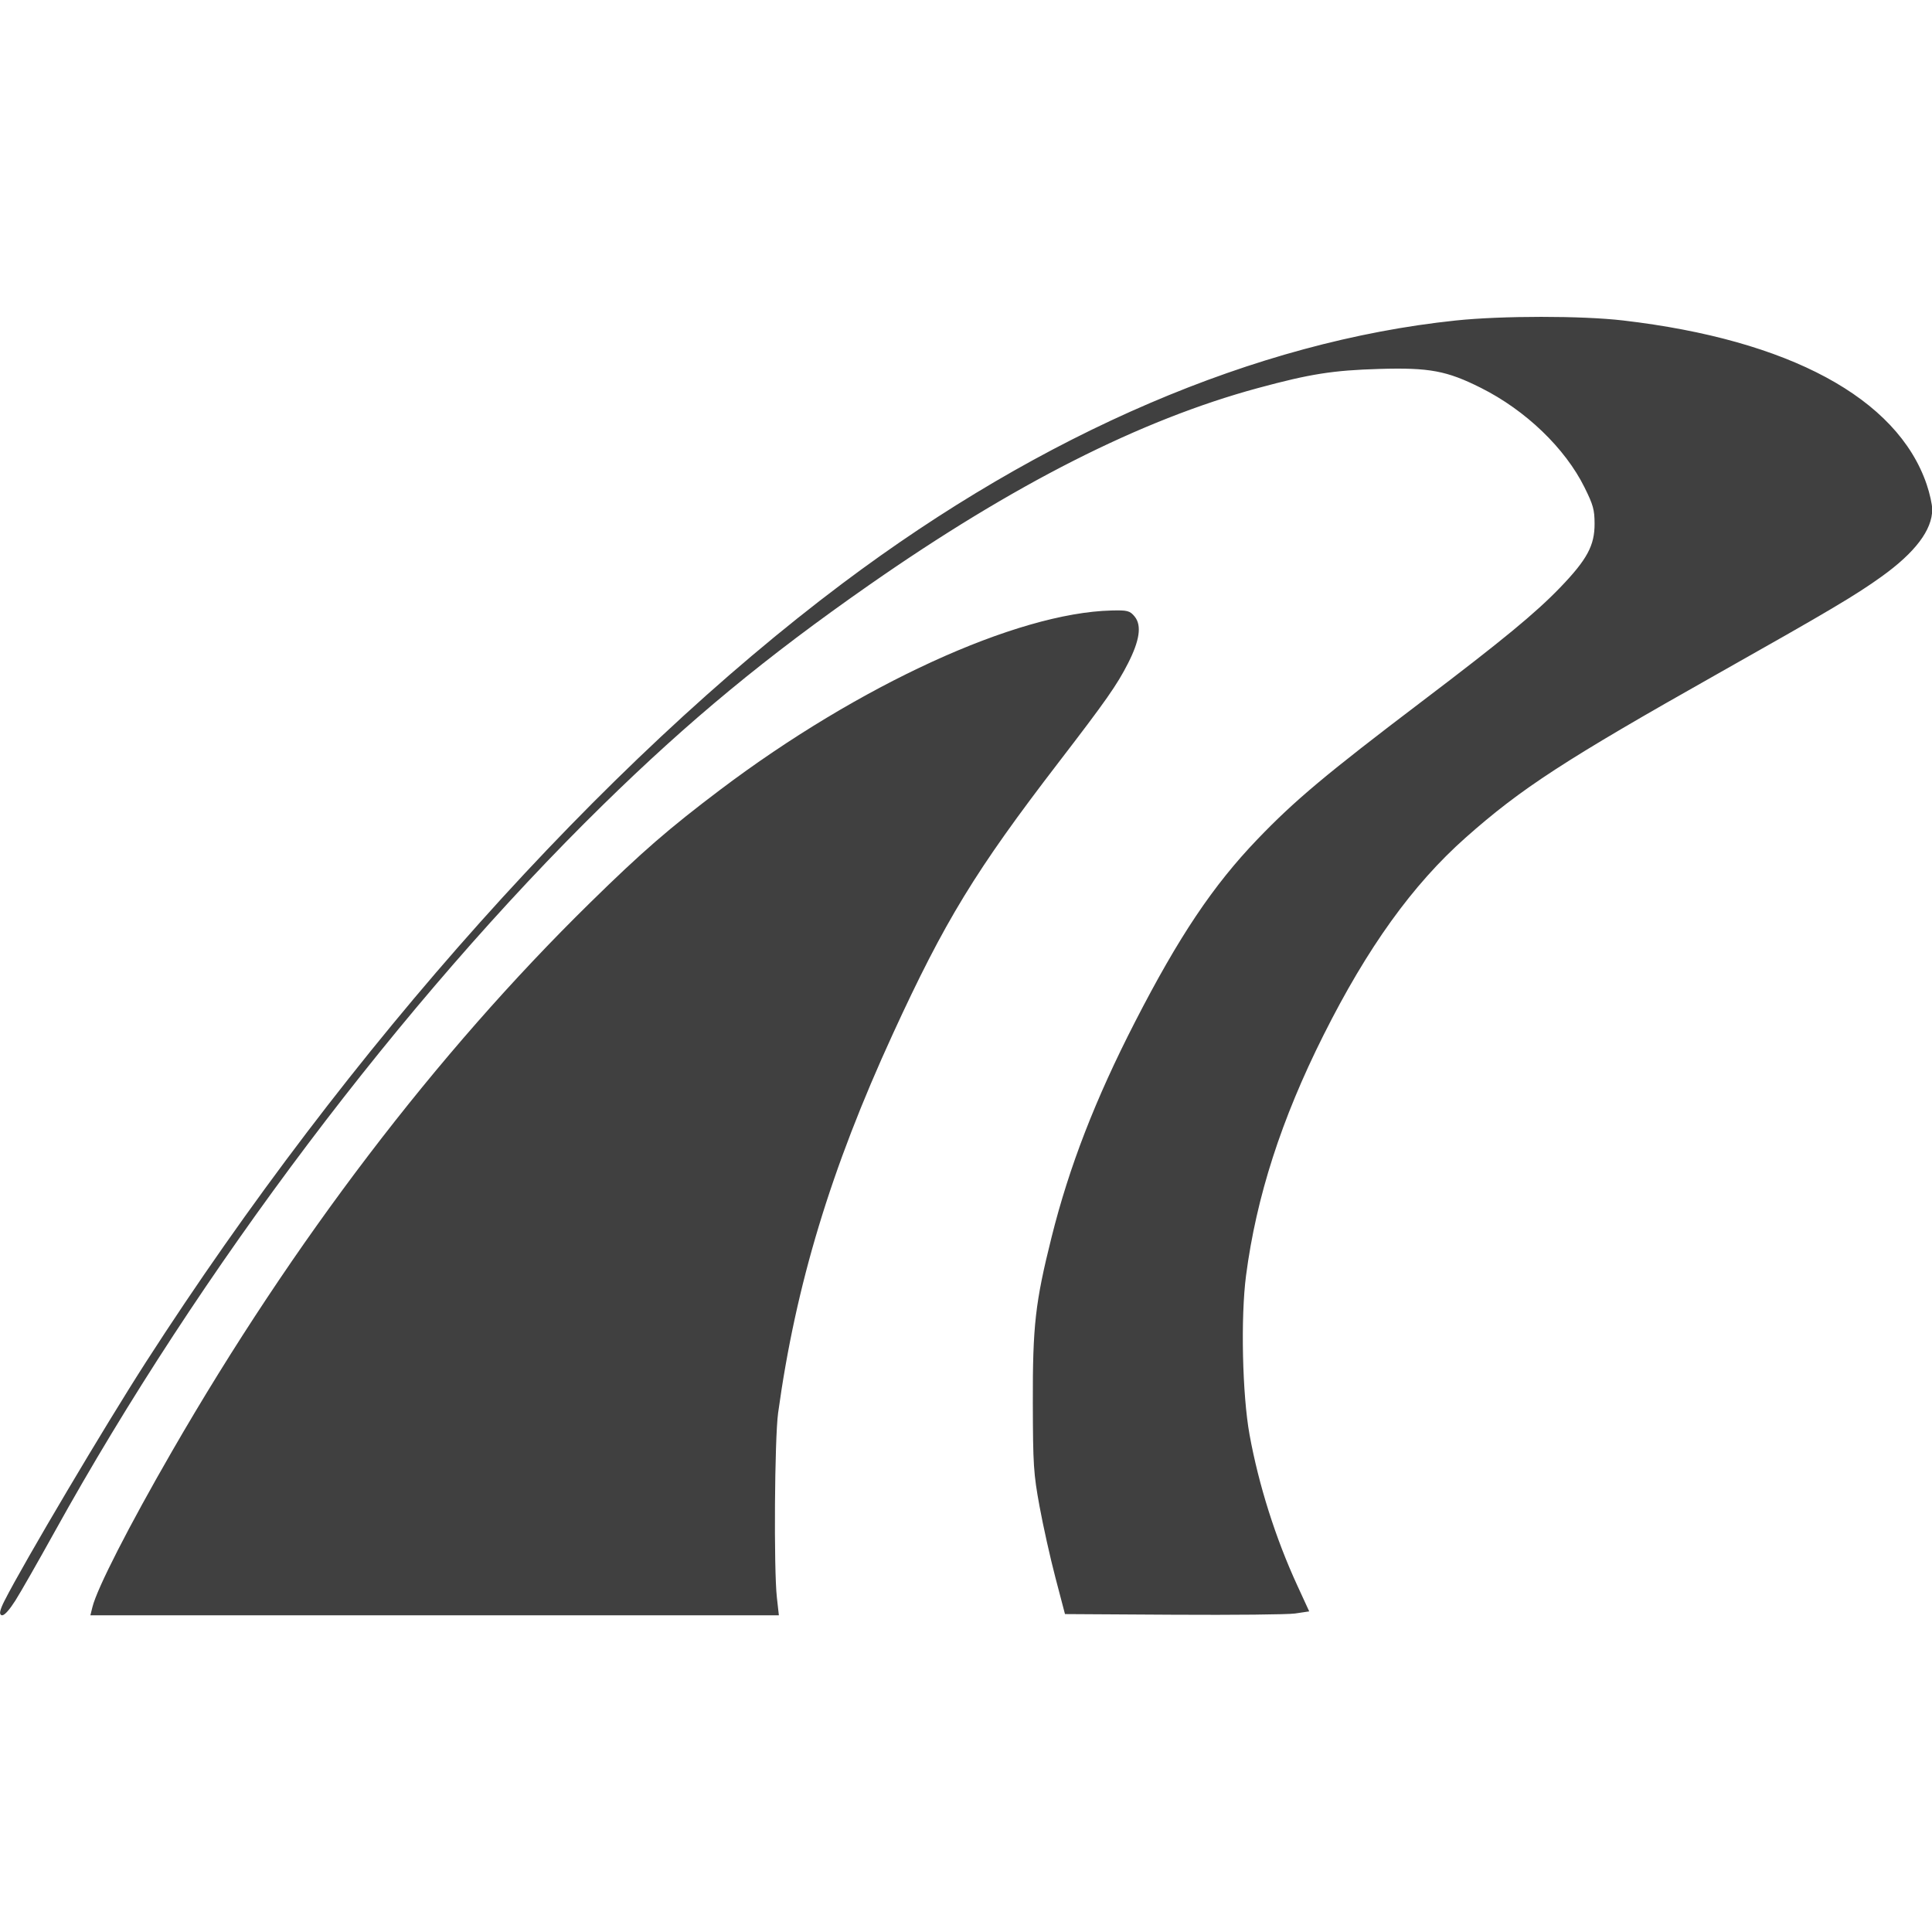 <?xml version="1.0" encoding="UTF-8" standalone="no"?>
<svg
   xmlns:dc="http://purl.org/dc/elements/1.1/"
   xmlns:cc="http://creativecommons.org/ns#"
   xmlns:rdf="http://www.w3.org/1999/02/22-rdf-syntax-ns#"
   xmlns:svg="http://www.w3.org/2000/svg"
   xmlns="http://www.w3.org/2000/svg"
   version="1.1"
   id="svg2"
   viewBox="0 0 108.566 108.566">
  <defs
     id="defs4" />
  <g
     transform="translate(-207.71,-94.865)"
     id="layer1">
    <g
       style="opacity:0.75"
       transform="matrix(0.322,0,0,0.322,145.089,84.085)"
       id="g3521">
      <path
         style="fill:#000000;stroke:#000000;stroke-width:0.428"
         d="m 210.814,313.981 c 0.795,-3.221 6.362,-14.112 13.852,-27.096 21.138,-36.645 46.091,-69.386 72.971,-95.746 9.023,-8.848 13.727,-12.93 22.709,-19.709 24.157,-18.229 51.598,-30.799 68.103,-31.197 2.749,-0.066 3.102,0.024 3.887,0.993 1.177,1.453 0.796,3.996 -1.181,7.888 -1.921,3.781 -3.833,6.51 -12.134,17.313 -14.499,18.871 -19.869,27.672 -28.933,47.416 -10.842,23.618 -16.946,43.789 -20.032,66.187 -0.617,4.477 -0.771,27.285 -0.218,32.237 l 0.323,2.892 h -59.819 -59.819 z"
         id="path3517" />
      <path
         style="fill:#000000;stroke:#000000;stroke-width:0.428"
         d="m 195.451,312.932 c 3.354,-6.619 17.56,-30.587 24.705,-41.684 35.391,-54.959 79.511,-104.275 121.483,-135.79 35.006,-26.284 72.074,-42.178 106.897,-45.835 8.036,-0.844 21.982,-0.846 29.185,-0.005 28.88,3.372 47.686,13.511 52.781,28.456 0.527,1.545 0.958,3.484 0.959,4.309 0.004,3.484 -2.943,7.375 -8.737,11.536 -4.581,3.289 -8.89,5.844 -28.727,17.032 -26.539,14.968 -34.172,19.933 -43.89,28.548 -9.261,8.21 -17.163,19.192 -24.869,34.565 -7.361,14.685 -11.718,28.212 -13.521,41.978 -0.957,7.311 -0.659,20.855 0.612,27.846 1.601,8.802 4.548,18.11 8.346,26.362 l 1.965,4.268 -2.182,0.326 c -1.2,0.179 -10.683,0.276 -21.072,0.214 l -18.89,-0.112 -1.63,-6.212 c -0.896,-3.416 -2.141,-9.007 -2.767,-12.423 -1.045,-5.709 -1.139,-7.165 -1.166,-17.992 -0.034,-13.471 0.42,-17.49 3.26,-28.866 3.069,-12.295 7.63,-24.062 14.548,-37.534 7.642,-14.884 13.598,-23.771 21.327,-31.826 6.508,-6.782 11.989,-11.374 28.735,-24.077 14.029,-10.642 19.775,-15.377 24.075,-19.837 4.753,-4.931 6.101,-7.432 6.089,-11.304 -0.008,-2.485 -0.243,-3.338 -1.777,-6.433 -3.414,-6.89 -10.32,-13.527 -18.177,-17.467 -6.005,-3.012 -9.061,-3.582 -17.84,-3.326 -8.078,0.235 -12.095,0.869 -21.236,3.347 -20.514,5.562 -42.669,16.786 -67.916,34.408 -18.028,12.583 -31.409,23.637 -46.468,38.387 -34.972,34.256 -70.414,81.23 -95.673,126.805 -2.938,5.301 -6.047,10.746 -6.908,12.098 -2.007,3.153 -3.085,3.323 -1.523,0.24 z"
         id="path3519" />
    </g>
    <flowRoot
       style="font-style:normal;font-variant:normal;font-weight:normal;font-stretch:normal;line-height:0.01%;font-family:'Lane - Cane';-inkscape-font-specification:'Lane - Cane';letter-spacing:0px;word-spacing:0px;fill:#000000;fill-opacity:1;stroke:none;stroke-width:1px;stroke-linecap:butt;stroke-linejoin:miter;stroke-opacity:1"
       id="flowRoot3525"
       xml:space="preserve"><flowRegion
         id="flowRegion3527"><rect
           style="font-style:normal;font-variant:normal;font-weight:normal;font-stretch:normal;font-family:'Lane - Cane';-inkscape-font-specification:'Lane - Cane'"
           y="242.853"
           x="169.612"
           height="53.967"
           width="267.909"
           id="rect3529" /></flowRegion><flowPara
         style="font-size:40px;line-height:1.25"
         id="flowPara3531"> </flowPara></flowRoot>  </g>
</svg>
